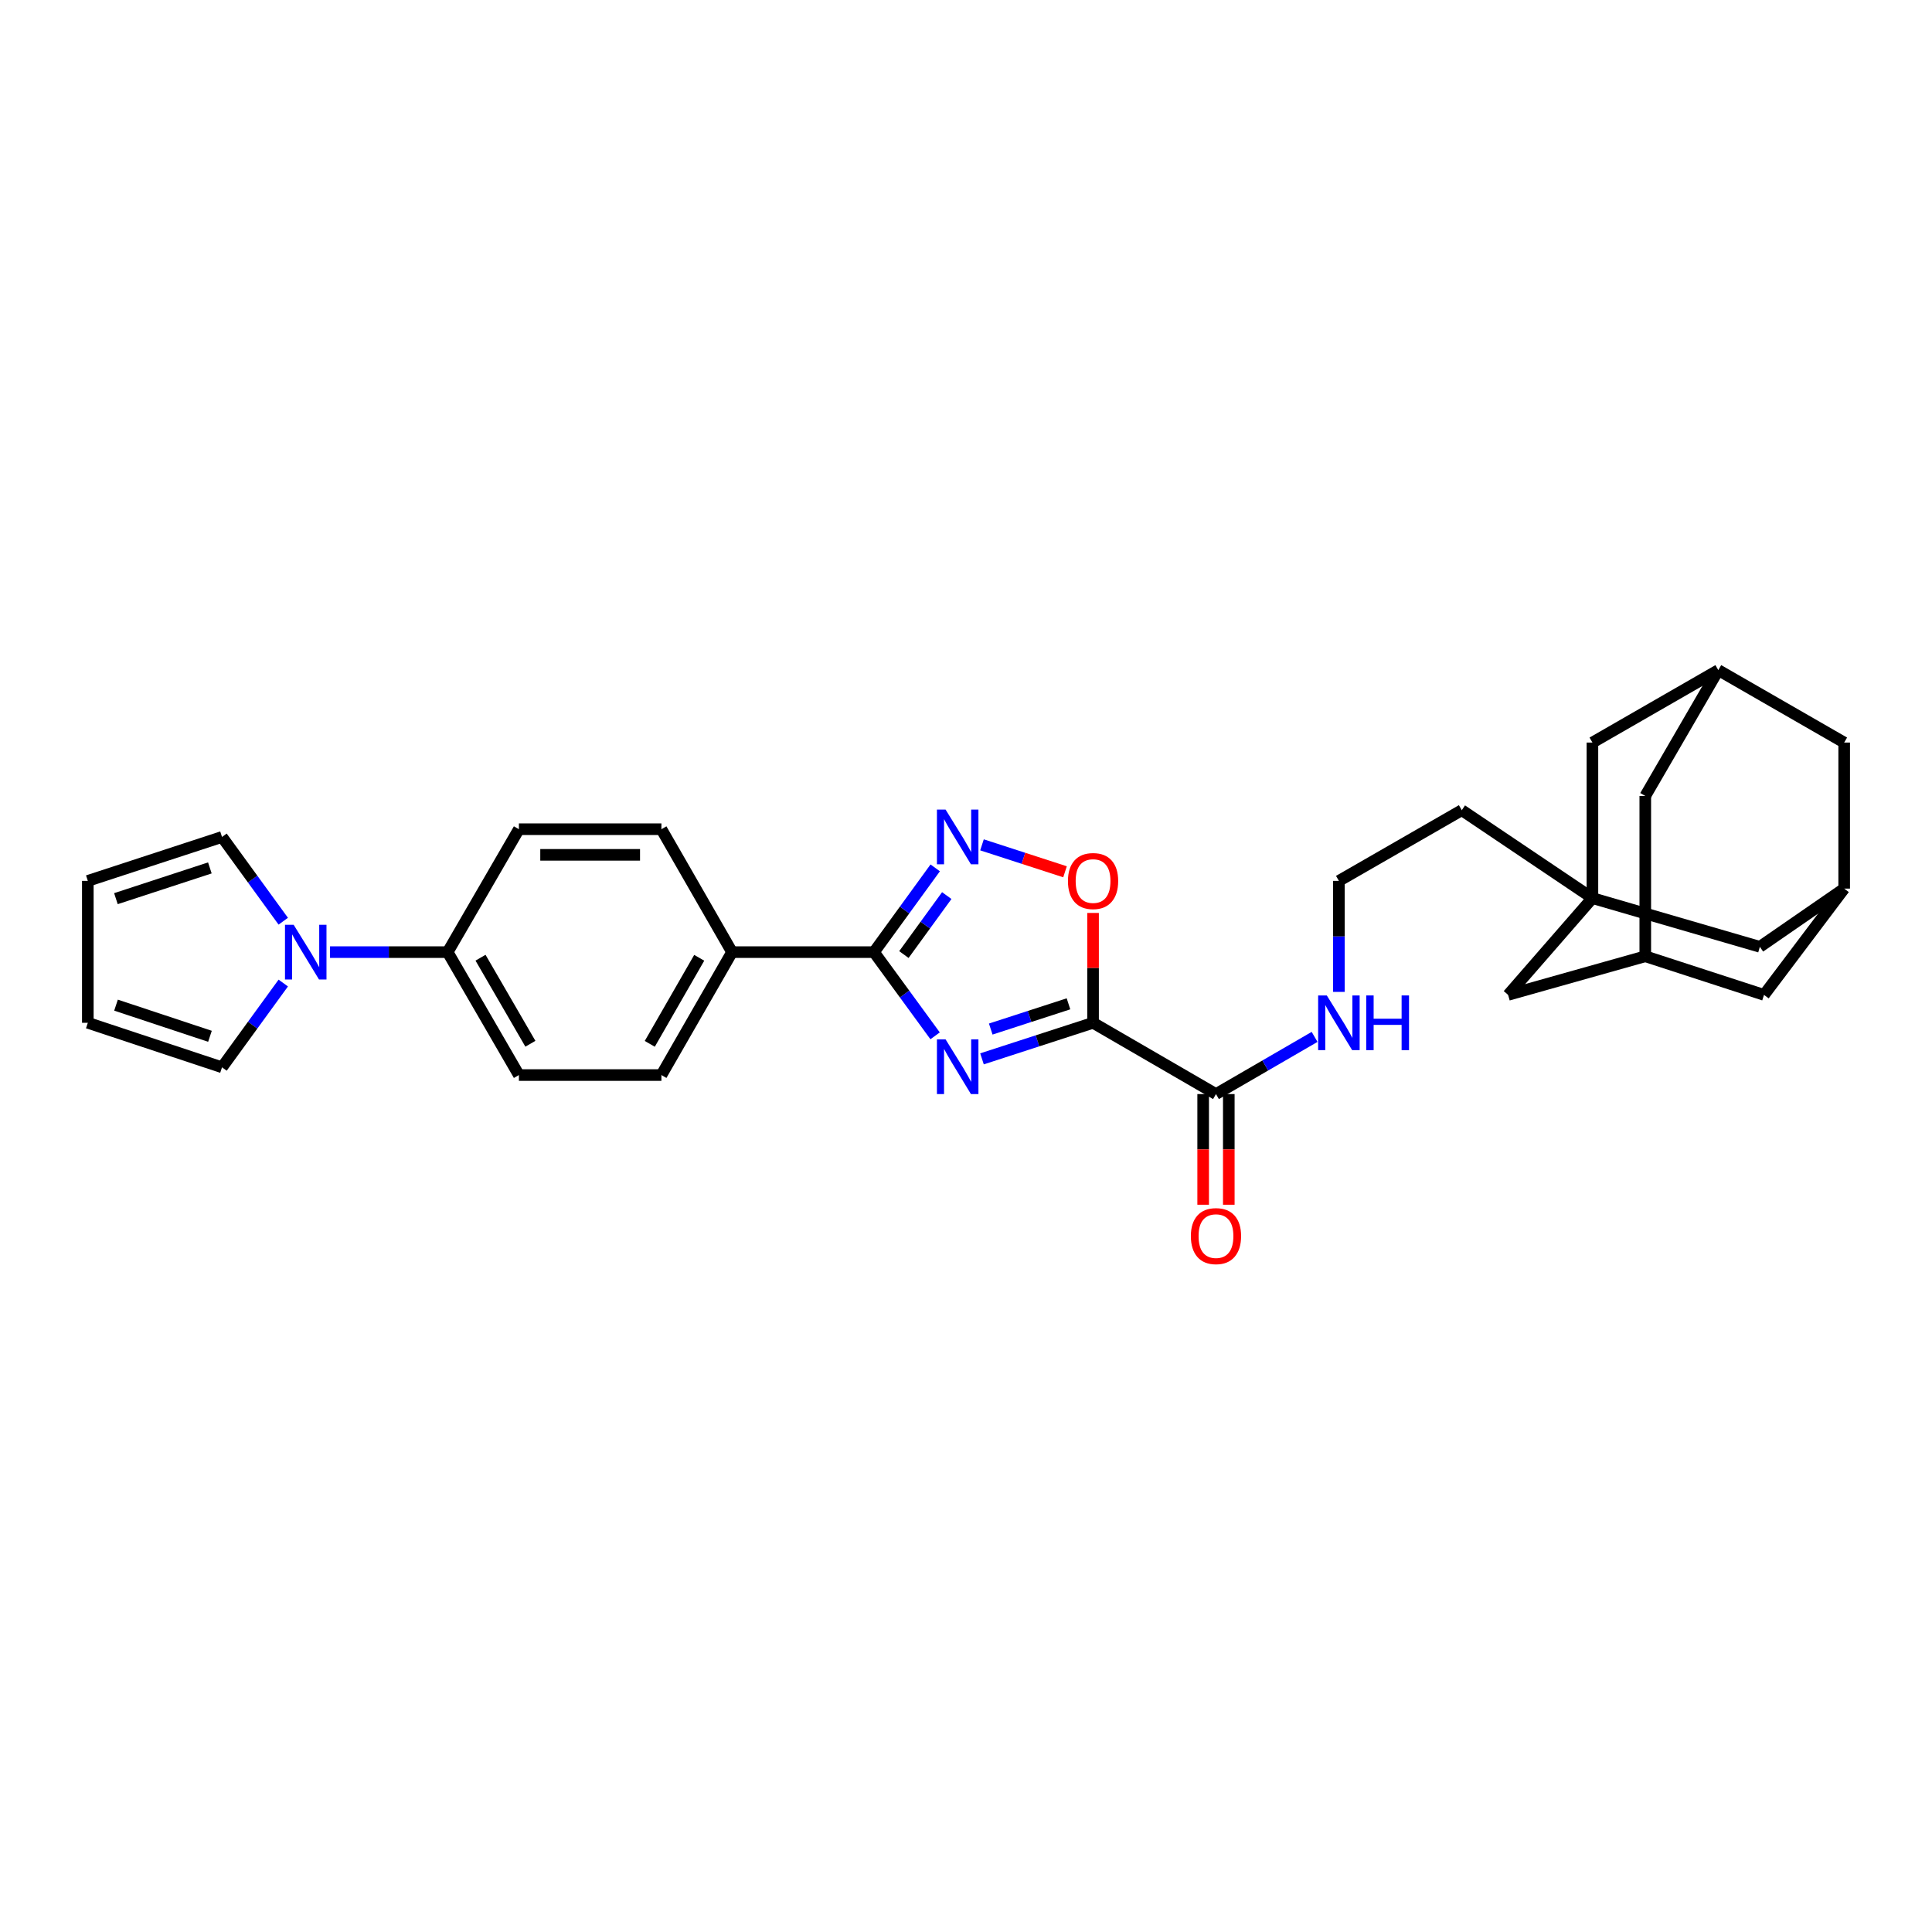 <?xml version='1.0' encoding='iso-8859-1'?>
<svg version='1.1' baseProfile='full'
              xmlns='http://www.w3.org/2000/svg'
                      xmlns:rdkit='http://www.rdkit.org/xml'
                      xmlns:xlink='http://www.w3.org/1999/xlink'
                  xml:space='preserve'
width='1000px' height='1000px' viewBox='0 0 1000 1000'>
<!-- END OF HEADER -->
<rect style='opacity:1.0;fill:#FFFFFF;stroke:none' width='1000' height='1000' x='0' y='0'> </rect>
<path class='bond-0' d='M 508.276,548.059 L 537.022,538.73' style='fill:none;fill-rule:evenodd;stroke:#0000FF;stroke-width:6px;stroke-linecap:butt;stroke-linejoin:miter;stroke-opacity:1' />
<path class='bond-0' d='M 537.022,538.73 L 565.767,529.4' style='fill:none;fill-rule:evenodd;stroke:#000000;stroke-width:6px;stroke-linecap:butt;stroke-linejoin:miter;stroke-opacity:1' />
<path class='bond-0' d='M 512.803,532.639 L 532.925,526.108' style='fill:none;fill-rule:evenodd;stroke:#0000FF;stroke-width:6px;stroke-linecap:butt;stroke-linejoin:miter;stroke-opacity:1' />
<path class='bond-0' d='M 532.925,526.108 L 553.047,519.577' style='fill:none;fill-rule:evenodd;stroke:#000000;stroke-width:6px;stroke-linecap:butt;stroke-linejoin:miter;stroke-opacity:1' />
<path class='bond-1' d='M 484.012,536.146 L 468.19,514.483' style='fill:none;fill-rule:evenodd;stroke:#0000FF;stroke-width:6px;stroke-linecap:butt;stroke-linejoin:miter;stroke-opacity:1' />
<path class='bond-1' d='M 468.19,514.483 L 452.368,492.819' style='fill:none;fill-rule:evenodd;stroke:#000000;stroke-width:6px;stroke-linecap:butt;stroke-linejoin:miter;stroke-opacity:1' />
<path class='bond-3' d='M 565.767,529.4 L 565.767,500.97' style='fill:none;fill-rule:evenodd;stroke:#000000;stroke-width:6px;stroke-linecap:butt;stroke-linejoin:miter;stroke-opacity:1' />
<path class='bond-3' d='M 565.767,500.97 L 565.767,472.54' style='fill:none;fill-rule:evenodd;stroke:#FF0000;stroke-width:6px;stroke-linecap:butt;stroke-linejoin:miter;stroke-opacity:1' />
<path class='bond-4' d='M 565.767,529.4 L 629.389,566.29' style='fill:none;fill-rule:evenodd;stroke:#000000;stroke-width:6px;stroke-linecap:butt;stroke-linejoin:miter;stroke-opacity:1' />
<path class='bond-2' d='M 452.368,492.819 L 468.216,471.015' style='fill:none;fill-rule:evenodd;stroke:#000000;stroke-width:6px;stroke-linecap:butt;stroke-linejoin:miter;stroke-opacity:1' />
<path class='bond-2' d='M 468.216,471.015 L 484.064,449.21' style='fill:none;fill-rule:evenodd;stroke:#0000FF;stroke-width:6px;stroke-linecap:butt;stroke-linejoin:miter;stroke-opacity:1' />
<path class='bond-2' d='M 467.857,494.079 L 478.95,478.816' style='fill:none;fill-rule:evenodd;stroke:#000000;stroke-width:6px;stroke-linecap:butt;stroke-linejoin:miter;stroke-opacity:1' />
<path class='bond-2' d='M 478.95,478.816 L 490.044,463.553' style='fill:none;fill-rule:evenodd;stroke:#0000FF;stroke-width:6px;stroke-linecap:butt;stroke-linejoin:miter;stroke-opacity:1' />
<path class='bond-7' d='M 452.368,492.819 L 378.905,492.819' style='fill:none;fill-rule:evenodd;stroke:#000000;stroke-width:6px;stroke-linecap:butt;stroke-linejoin:miter;stroke-opacity:1' />
<path class='bond-30' d='M 508.276,437.29 L 529.766,444.263' style='fill:none;fill-rule:evenodd;stroke:#0000FF;stroke-width:6px;stroke-linecap:butt;stroke-linejoin:miter;stroke-opacity:1' />
<path class='bond-30' d='M 529.766,444.263 L 551.256,451.235' style='fill:none;fill-rule:evenodd;stroke:#FF0000;stroke-width:6px;stroke-linecap:butt;stroke-linejoin:miter;stroke-opacity:1' />
<path class='bond-17' d='M 622.754,566.29 L 622.754,594.929' style='fill:none;fill-rule:evenodd;stroke:#000000;stroke-width:6px;stroke-linecap:butt;stroke-linejoin:miter;stroke-opacity:1' />
<path class='bond-17' d='M 622.754,594.929 L 622.754,623.568' style='fill:none;fill-rule:evenodd;stroke:#FF0000;stroke-width:6px;stroke-linecap:butt;stroke-linejoin:miter;stroke-opacity:1' />
<path class='bond-17' d='M 636.024,566.29 L 636.024,594.929' style='fill:none;fill-rule:evenodd;stroke:#000000;stroke-width:6px;stroke-linecap:butt;stroke-linejoin:miter;stroke-opacity:1' />
<path class='bond-17' d='M 636.024,594.929 L 636.024,623.568' style='fill:none;fill-rule:evenodd;stroke:#FF0000;stroke-width:6px;stroke-linecap:butt;stroke-linejoin:miter;stroke-opacity:1' />
<path class='bond-20' d='M 629.389,566.29 L 654.91,551.492' style='fill:none;fill-rule:evenodd;stroke:#000000;stroke-width:6px;stroke-linecap:butt;stroke-linejoin:miter;stroke-opacity:1' />
<path class='bond-20' d='M 654.91,551.492 L 680.432,536.693' style='fill:none;fill-rule:evenodd;stroke:#0000FF;stroke-width:6px;stroke-linecap:butt;stroke-linejoin:miter;stroke-opacity:1' />
<path class='bond-5' d='M 170.825,492.819 L 201.265,492.819' style='fill:none;fill-rule:evenodd;stroke:#0000FF;stroke-width:6px;stroke-linecap:butt;stroke-linejoin:miter;stroke-opacity:1' />
<path class='bond-5' d='M 201.265,492.819 L 231.705,492.819' style='fill:none;fill-rule:evenodd;stroke:#000000;stroke-width:6px;stroke-linecap:butt;stroke-linejoin:miter;stroke-opacity:1' />
<path class='bond-12' d='M 146.616,476.817 L 130.765,455.012' style='fill:none;fill-rule:evenodd;stroke:#0000FF;stroke-width:6px;stroke-linecap:butt;stroke-linejoin:miter;stroke-opacity:1' />
<path class='bond-12' d='M 130.765,455.012 L 114.915,433.208' style='fill:none;fill-rule:evenodd;stroke:#000000;stroke-width:6px;stroke-linecap:butt;stroke-linejoin:miter;stroke-opacity:1' />
<path class='bond-13' d='M 146.617,508.822 L 130.766,530.63' style='fill:none;fill-rule:evenodd;stroke:#0000FF;stroke-width:6px;stroke-linecap:butt;stroke-linejoin:miter;stroke-opacity:1' />
<path class='bond-13' d='M 130.766,530.63 L 114.915,552.438' style='fill:none;fill-rule:evenodd;stroke:#000000;stroke-width:6px;stroke-linecap:butt;stroke-linejoin:miter;stroke-opacity:1' />
<path class='bond-6' d='M 824.235,464.864 L 756.618,419.355' style='fill:none;fill-rule:evenodd;stroke:#000000;stroke-width:6px;stroke-linecap:butt;stroke-linejoin:miter;stroke-opacity:1' />
<path class='bond-14' d='M 824.235,464.864 L 824.235,384.345' style='fill:none;fill-rule:evenodd;stroke:#000000;stroke-width:6px;stroke-linecap:butt;stroke-linejoin:miter;stroke-opacity:1' />
<path class='bond-15' d='M 824.235,464.864 L 780.599,514.95' style='fill:none;fill-rule:evenodd;stroke:#000000;stroke-width:6px;stroke-linecap:butt;stroke-linejoin:miter;stroke-opacity:1' />
<path class='bond-16' d='M 824.235,464.864 L 910.895,490.069' style='fill:none;fill-rule:evenodd;stroke:#000000;stroke-width:6px;stroke-linecap:butt;stroke-linejoin:miter;stroke-opacity:1' />
<path class='bond-21' d='M 378.905,492.819 L 342.346,556.448' style='fill:none;fill-rule:evenodd;stroke:#000000;stroke-width:6px;stroke-linecap:butt;stroke-linejoin:miter;stroke-opacity:1' />
<path class='bond-21' d='M 361.915,495.753 L 336.324,540.293' style='fill:none;fill-rule:evenodd;stroke:#000000;stroke-width:6px;stroke-linecap:butt;stroke-linejoin:miter;stroke-opacity:1' />
<path class='bond-22' d='M 378.905,492.819 L 342.346,429.197' style='fill:none;fill-rule:evenodd;stroke:#000000;stroke-width:6px;stroke-linecap:butt;stroke-linejoin:miter;stroke-opacity:1' />
<path class='bond-8' d='M 231.705,492.819 L 268.58,556.448' style='fill:none;fill-rule:evenodd;stroke:#000000;stroke-width:6px;stroke-linecap:butt;stroke-linejoin:miter;stroke-opacity:1' />
<path class='bond-8' d='M 248.717,495.71 L 274.53,540.25' style='fill:none;fill-rule:evenodd;stroke:#000000;stroke-width:6px;stroke-linecap:butt;stroke-linejoin:miter;stroke-opacity:1' />
<path class='bond-31' d='M 231.705,492.819 L 268.58,429.197' style='fill:none;fill-rule:evenodd;stroke:#000000;stroke-width:6px;stroke-linecap:butt;stroke-linejoin:miter;stroke-opacity:1' />
<path class='bond-9' d='M 889.39,346.858 L 824.235,384.345' style='fill:none;fill-rule:evenodd;stroke:#000000;stroke-width:6px;stroke-linecap:butt;stroke-linejoin:miter;stroke-opacity:1' />
<path class='bond-34' d='M 889.39,346.858 L 954.545,384.345' style='fill:none;fill-rule:evenodd;stroke:#000000;stroke-width:6px;stroke-linecap:butt;stroke-linejoin:miter;stroke-opacity:1' />
<path class='bond-35' d='M 889.39,346.858 L 851.593,411.983' style='fill:none;fill-rule:evenodd;stroke:#000000;stroke-width:6px;stroke-linecap:butt;stroke-linejoin:miter;stroke-opacity:1' />
<path class='bond-10' d='M 851.593,494.964 L 780.599,514.95' style='fill:none;fill-rule:evenodd;stroke:#000000;stroke-width:6px;stroke-linecap:butt;stroke-linejoin:miter;stroke-opacity:1' />
<path class='bond-25' d='M 851.593,494.964 L 851.593,411.983' style='fill:none;fill-rule:evenodd;stroke:#000000;stroke-width:6px;stroke-linecap:butt;stroke-linejoin:miter;stroke-opacity:1' />
<path class='bond-33' d='M 851.593,494.964 L 913.055,514.95' style='fill:none;fill-rule:evenodd;stroke:#000000;stroke-width:6px;stroke-linecap:butt;stroke-linejoin:miter;stroke-opacity:1' />
<path class='bond-11' d='M 954.545,459.939 L 910.895,490.069' style='fill:none;fill-rule:evenodd;stroke:#000000;stroke-width:6px;stroke-linecap:butt;stroke-linejoin:miter;stroke-opacity:1' />
<path class='bond-26' d='M 954.545,459.939 L 954.545,384.345' style='fill:none;fill-rule:evenodd;stroke:#000000;stroke-width:6px;stroke-linecap:butt;stroke-linejoin:miter;stroke-opacity:1' />
<path class='bond-27' d='M 954.545,459.939 L 913.055,514.95' style='fill:none;fill-rule:evenodd;stroke:#000000;stroke-width:6px;stroke-linecap:butt;stroke-linejoin:miter;stroke-opacity:1' />
<path class='bond-18' d='M 114.915,433.208 L 45.455,455.944' style='fill:none;fill-rule:evenodd;stroke:#000000;stroke-width:6px;stroke-linecap:butt;stroke-linejoin:miter;stroke-opacity:1' />
<path class='bond-18' d='M 108.624,449.23 L 60.002,465.145' style='fill:none;fill-rule:evenodd;stroke:#000000;stroke-width:6px;stroke-linecap:butt;stroke-linejoin:miter;stroke-opacity:1' />
<path class='bond-19' d='M 114.915,552.438 L 45.455,529.4' style='fill:none;fill-rule:evenodd;stroke:#000000;stroke-width:6px;stroke-linecap:butt;stroke-linejoin:miter;stroke-opacity:1' />
<path class='bond-19' d='M 108.673,536.387 L 60.051,520.26' style='fill:none;fill-rule:evenodd;stroke:#000000;stroke-width:6px;stroke-linecap:butt;stroke-linejoin:miter;stroke-opacity:1' />
<path class='bond-32' d='M 45.455,455.944 L 45.455,529.4' style='fill:none;fill-rule:evenodd;stroke:#000000;stroke-width:6px;stroke-linecap:butt;stroke-linejoin:miter;stroke-opacity:1' />
<path class='bond-29' d='M 693.011,513.403 L 693.011,484.673' style='fill:none;fill-rule:evenodd;stroke:#0000FF;stroke-width:6px;stroke-linecap:butt;stroke-linejoin:miter;stroke-opacity:1' />
<path class='bond-29' d='M 693.011,484.673 L 693.011,455.944' style='fill:none;fill-rule:evenodd;stroke:#000000;stroke-width:6px;stroke-linecap:butt;stroke-linejoin:miter;stroke-opacity:1' />
<path class='bond-24' d='M 342.346,556.448 L 268.58,556.448' style='fill:none;fill-rule:evenodd;stroke:#000000;stroke-width:6px;stroke-linecap:butt;stroke-linejoin:miter;stroke-opacity:1' />
<path class='bond-23' d='M 342.346,429.197 L 268.58,429.197' style='fill:none;fill-rule:evenodd;stroke:#000000;stroke-width:6px;stroke-linecap:butt;stroke-linejoin:miter;stroke-opacity:1' />
<path class='bond-23' d='M 331.281,442.467 L 279.645,442.467' style='fill:none;fill-rule:evenodd;stroke:#000000;stroke-width:6px;stroke-linecap:butt;stroke-linejoin:miter;stroke-opacity:1' />
<path class='bond-28' d='M 756.618,419.355 L 693.011,455.944' style='fill:none;fill-rule:evenodd;stroke:#000000;stroke-width:6px;stroke-linecap:butt;stroke-linejoin:miter;stroke-opacity:1' />
<path  class='atom-0' d='M 489.435 537.983
L 498.715 552.983
Q 499.635 554.463, 501.115 557.143
Q 502.595 559.823, 502.675 559.983
L 502.675 537.983
L 506.435 537.983
L 506.435 566.303
L 502.555 566.303
L 492.595 549.903
Q 491.435 547.983, 490.195 545.783
Q 488.995 543.583, 488.635 542.903
L 488.635 566.303
L 484.955 566.303
L 484.955 537.983
L 489.435 537.983
' fill='#0000FF'/>
<path  class='atom-3' d='M 489.435 419.048
L 498.715 434.048
Q 499.635 435.528, 501.115 438.208
Q 502.595 440.888, 502.675 441.048
L 502.675 419.048
L 506.435 419.048
L 506.435 447.368
L 502.555 447.368
L 492.595 430.968
Q 491.435 429.048, 490.195 426.848
Q 488.995 424.648, 488.635 423.968
L 488.635 447.368
L 484.955 447.368
L 484.955 419.048
L 489.435 419.048
' fill='#0000FF'/>
<path  class='atom-4' d='M 552.767 456.024
Q 552.767 449.224, 556.127 445.424
Q 559.487 441.624, 565.767 441.624
Q 572.047 441.624, 575.407 445.424
Q 578.767 449.224, 578.767 456.024
Q 578.767 462.904, 575.367 466.824
Q 571.967 470.704, 565.767 470.704
Q 559.527 470.704, 556.127 466.824
Q 552.767 462.944, 552.767 456.024
M 565.767 467.504
Q 570.087 467.504, 572.407 464.624
Q 574.767 461.704, 574.767 456.024
Q 574.767 450.464, 572.407 447.664
Q 570.087 444.824, 565.767 444.824
Q 561.447 444.824, 559.087 447.624
Q 556.767 450.424, 556.767 456.024
Q 556.767 461.744, 559.087 464.624
Q 561.447 467.504, 565.767 467.504
' fill='#FF0000'/>
<path  class='atom-6' d='M 151.989 478.659
L 161.269 493.659
Q 162.189 495.139, 163.669 497.819
Q 165.149 500.499, 165.229 500.659
L 165.229 478.659
L 168.989 478.659
L 168.989 506.979
L 165.109 506.979
L 155.149 490.579
Q 153.989 488.659, 152.749 486.459
Q 151.549 484.259, 151.189 483.579
L 151.189 506.979
L 147.509 506.979
L 147.509 478.659
L 151.989 478.659
' fill='#0000FF'/>
<path  class='atom-18' d='M 616.389 639.804
Q 616.389 633.004, 619.749 629.204
Q 623.109 625.404, 629.389 625.404
Q 635.669 625.404, 639.029 629.204
Q 642.389 633.004, 642.389 639.804
Q 642.389 646.684, 638.989 650.604
Q 635.589 654.484, 629.389 654.484
Q 623.149 654.484, 619.749 650.604
Q 616.389 646.724, 616.389 639.804
M 629.389 651.284
Q 633.709 651.284, 636.029 648.404
Q 638.389 645.484, 638.389 639.804
Q 638.389 634.244, 636.029 631.444
Q 633.709 628.604, 629.389 628.604
Q 625.069 628.604, 622.709 631.404
Q 620.389 634.204, 620.389 639.804
Q 620.389 645.524, 622.709 648.404
Q 625.069 651.284, 629.389 651.284
' fill='#FF0000'/>
<path  class='atom-21' d='M 686.751 515.24
L 696.031 530.24
Q 696.951 531.72, 698.431 534.4
Q 699.911 537.08, 699.991 537.24
L 699.991 515.24
L 703.751 515.24
L 703.751 543.56
L 699.871 543.56
L 689.911 527.16
Q 688.751 525.24, 687.511 523.04
Q 686.311 520.84, 685.951 520.16
L 685.951 543.56
L 682.271 543.56
L 682.271 515.24
L 686.751 515.24
' fill='#0000FF'/>
<path  class='atom-21' d='M 707.151 515.24
L 710.991 515.24
L 710.991 527.28
L 725.471 527.28
L 725.471 515.24
L 729.311 515.24
L 729.311 543.56
L 725.471 543.56
L 725.471 530.48
L 710.991 530.48
L 710.991 543.56
L 707.151 543.56
L 707.151 515.24
' fill='#0000FF'/>
</svg>
